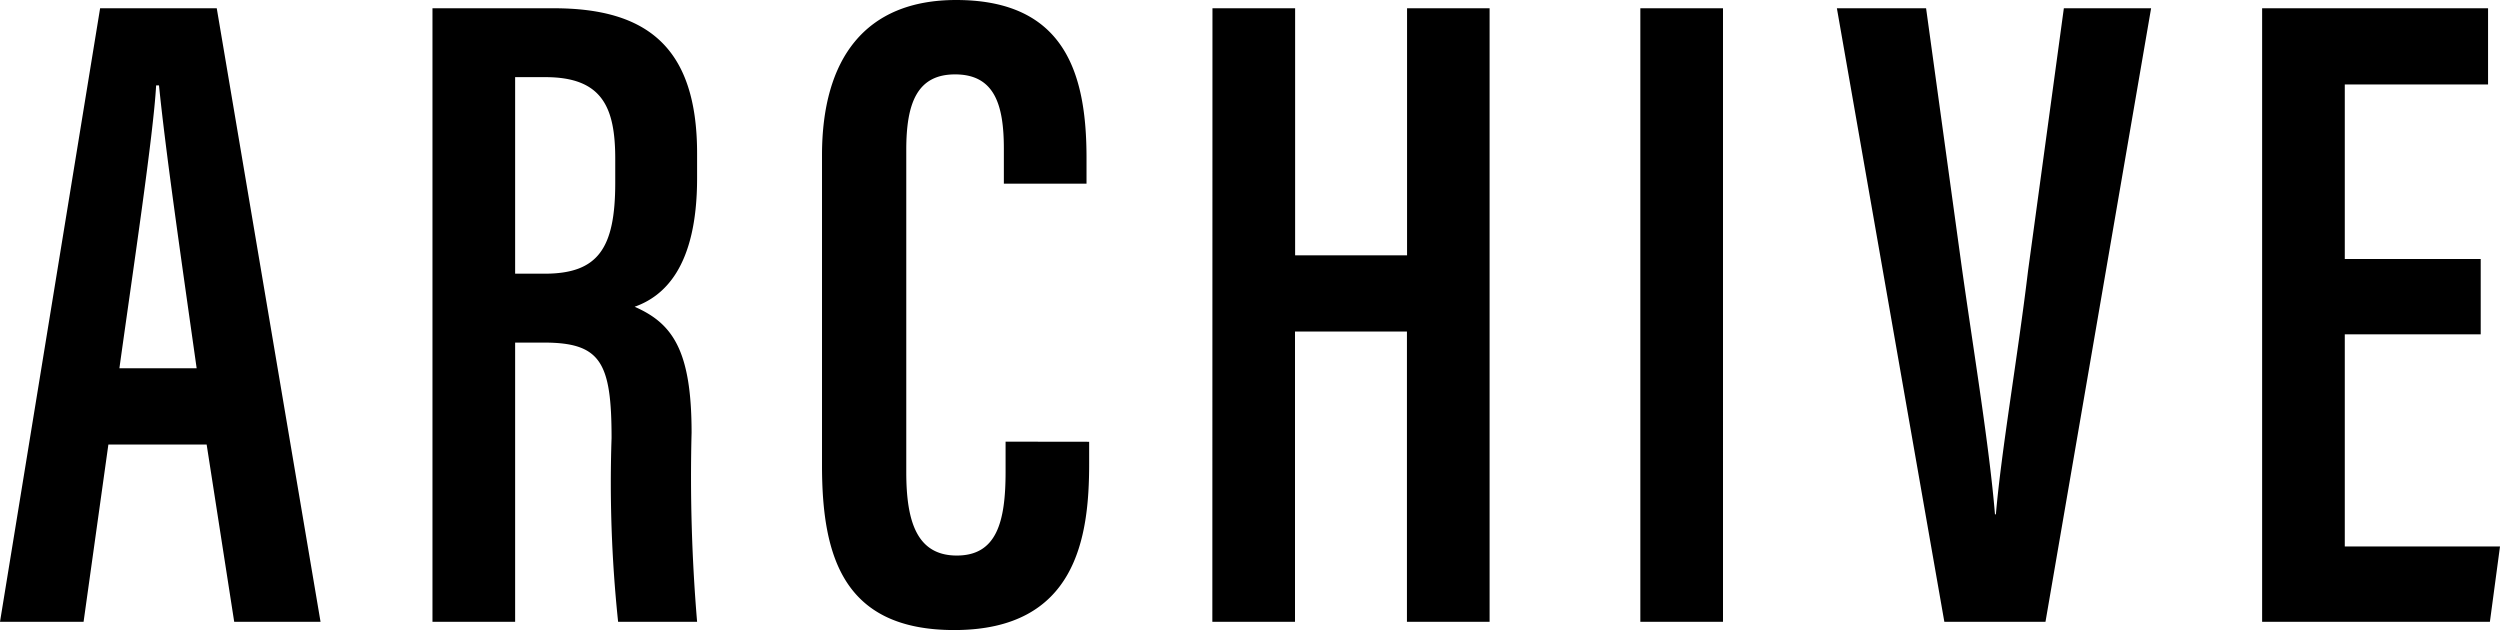 <svg xmlns="http://www.w3.org/2000/svg" width="87.104" height="21.952" viewBox="0 0 87.104 21.952"><path d="M-36.368-6.176-35.408,0H-32.4l-3.616-21.376H-40.08L-43.568,0h2.912l.864-6.176Zm-3.04-2.656c.48-3.456,1.184-8.128,1.28-9.856h.1c.224,2.24.736,5.792,1.312,9.856ZM-28.5,0h2.88V-9.728h.992c1.984,0,2.368.672,2.368,3.328A46.262,46.262,0,0,0-22.032,0h2.752a60.55,60.55,0,0,1-.192-6.592c0-2.88-.672-3.808-1.984-4.384.992-.352,2.176-1.344,2.176-4.48v-.864c0-3.712-1.76-5.056-4.992-5.056H-28.5Zm2.88-18.976h1.056c1.984,0,2.432,1.056,2.432,2.848v.832c0,2.3-.608,3.168-2.464,3.168h-1.024Zm17.088,12.7v1.056c0,1.76-.32,2.912-1.7,2.912-1.408,0-1.76-1.216-1.76-2.912V-16.448c0-1.632.384-2.624,1.7-2.624,1.376,0,1.7,1.056,1.7,2.592v1.216h2.88v-.9c0-2.912-.736-5.5-4.544-5.5-3.168,0-4.672,2.048-4.672,5.408V-5.44c0,3.2.768,5.728,4.608,5.728,4.256,0,4.7-3.232,4.7-5.792v-.768ZM-1.328,0h2.88V-10.112h3.9V0h2.88V-21.376H5.456v8.608h-3.9v-8.608h-2.88ZM13.584-21.376V0h2.88V-21.376Zm6.848,0L24.176,0H27.7l3.68-21.376h-3.04l-1.248,9.152c-.352,2.944-.928,6.24-1.12,8.48h-.032c-.192-2.336-.736-5.632-1.152-8.576l-1.248-9.056ZM42.864-12.64H38.128v-6.08H43.12v-2.656H35.248V0h7.936l.352-2.624H38.128v-7.392h4.736Z" transform="translate(43.568 21.664)"/></svg>